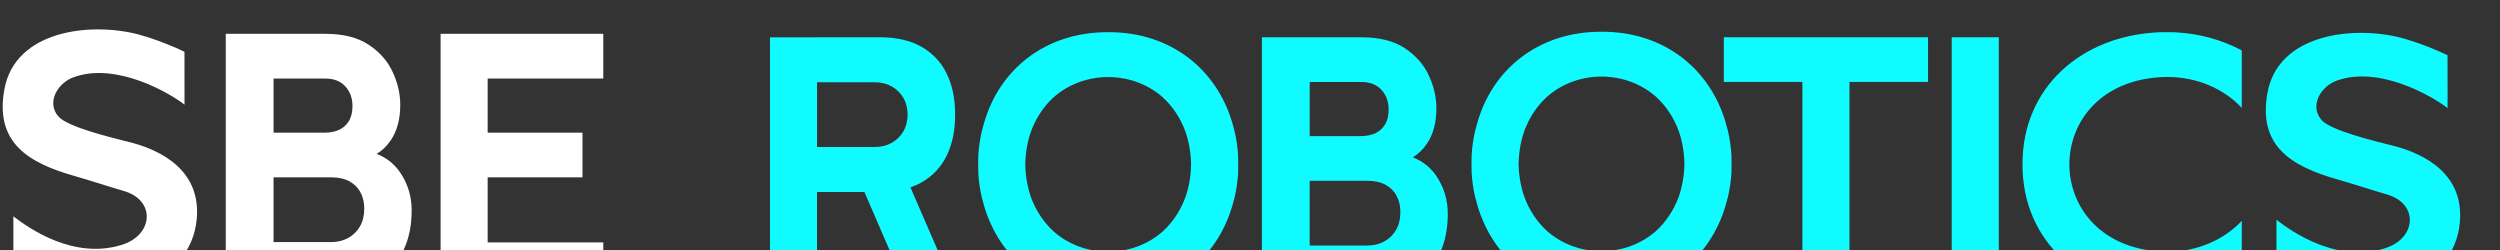 <?xml version="1.0" encoding="UTF-8"?> <svg xmlns="http://www.w3.org/2000/svg" width="1440" height="144" viewBox="0 0 1440 144" fill="none"><rect x="0" y="0" width="1440" height="144" fill="#333333" stroke="none"/><g clip-path="url(#clip0_256_408)"><path d="M216.995 88.62C220.193 86.673 222.903 84.069 225.091 80.785C228.743 75.381 230.546 68.606 230.546 60.414C230.546 54.02 229.083 47.671 226.134 41.38C223.209 35.089 218.594 29.869 212.3 25.733C205.973 21.562 197.706 19.488 187.489 19.488H130.043V165.356H193.635C203.399 165.356 211.529 163.49 217.959 159.745C224.422 156 229.219 150.816 232.383 144.167C235.546 137.565 237.111 129.903 237.111 121.181C237.111 113.093 234.889 105.753 230.409 99.22C227.11 94.415 222.665 90.878 216.995 88.62ZM157.564 45.228H187.07C192.252 45.228 196.209 46.749 198.92 49.779C201.664 52.821 203.025 56.554 203.025 61.013C203.025 64.62 202.333 67.512 200.938 69.77C199.543 72.063 197.638 73.722 195.234 74.817C192.842 75.877 190.12 76.407 187.07 76.407H157.564V45.228ZM207.368 130.364C205.735 133.221 203.478 135.445 200.621 137.035C197.774 138.625 194.509 139.432 190.857 139.432H157.564V102.147H190.857C195.03 102.147 198.534 102.953 201.392 104.509C204.204 106.099 206.324 108.253 207.719 110.973C209.114 113.657 209.806 116.722 209.806 120.19C209.806 124.108 209.012 127.495 207.368 130.364ZM811.492 88.62C814.69 86.673 817.4 84.069 819.588 80.785C823.24 75.381 825.043 68.606 825.043 60.414C825.043 54.02 823.58 47.671 820.632 41.38C817.706 35.089 813.091 29.869 806.797 25.733C800.47 21.562 792.203 19.488 781.987 19.488H724.541V165.356H788.132C797.896 165.356 806.026 163.49 812.456 159.745C818.919 156 823.716 150.816 826.88 144.167C830.043 137.565 831.608 129.903 831.608 121.181C831.608 113.093 829.386 105.753 824.907 99.22C821.607 94.415 817.162 90.878 811.492 88.62ZM752.073 45.228H781.578C786.76 45.228 790.718 46.749 793.428 49.779C796.172 52.821 797.533 56.554 797.533 61.013C797.533 64.62 796.841 67.512 795.447 69.77C794.052 72.063 792.147 73.722 789.743 74.817C787.35 75.877 784.629 76.407 781.578 76.407H752.073V45.228ZM801.865 130.364C800.232 133.221 797.975 135.445 795.118 137.035C792.271 138.625 789.006 139.432 785.354 139.432H752.062V102.147H785.354C789.527 102.147 793.031 102.953 795.889 104.509C798.701 106.099 800.821 108.253 802.216 110.973C803.611 113.657 804.303 116.722 804.303 120.19C804.303 124.108 803.509 127.495 801.865 130.364ZM1121.88 19.488H1148.99V165.345H1121.88V19.488ZM1250.8 16.631C1264.7 17.345 1277.71 21.021 1288.93 27.047V60.126C1278.79 49.226 1263.28 42.325 1245.92 42.325C1170.83 43.339 1170.92 142.047 1245.92 143.015C1263.28 143.015 1278.79 136.114 1288.93 125.214V158.293C1277.69 164.319 1264.7 167.995 1250.8 168.709C1249.19 168.79 1242.59 168.79 1240.94 168.709C1196.56 166.635 1162.64 137.024 1162.64 92.918V92.399C1162.64 48.305 1196.56 18.682 1240.94 16.608C1242.59 16.527 1249.19 16.527 1250.8 16.608V16.631ZM708.858 73.826C708.438 72.19 707.973 70.496 707.474 68.722C698.46 38.073 672.299 16.539 636.262 16.539H635.752C599.704 16.539 573.385 38.027 564.54 68.722C564.041 70.461 563.587 72.167 563.156 73.849C562.113 78.354 561.433 83.009 561.172 87.79C561.127 88.574 561.115 90.659 561.115 92.676C561.115 94.681 561.127 96.766 561.172 97.561C561.433 102.343 562.113 106.998 563.156 111.503C563.587 113.173 564.052 114.879 564.54 116.63C573.555 147.29 599.715 168.813 635.752 168.813H636.262C672.311 168.813 698.46 147.278 707.474 116.63C707.973 114.855 708.438 113.162 708.858 111.526C709.912 107.009 710.582 102.343 710.842 97.561C710.888 96.778 710.899 94.692 710.899 92.676C710.899 90.671 710.888 88.585 710.842 87.79C710.582 83.009 709.901 78.331 708.858 73.826ZM680.509 111.514C677.686 119.28 673.161 126.089 667.378 131.366C649.836 146.829 622.235 146.852 604.67 131.413C598.899 126.17 594.374 119.384 591.539 111.652C589.578 106.064 588.376 99.762 588.239 92.687C588.376 85.601 589.578 79.31 591.539 73.722C594.374 65.991 598.887 59.204 604.67 53.962C622.224 38.523 649.836 38.546 667.378 54.008C673.161 59.274 677.686 66.083 680.509 73.86C682.448 79.414 683.616 85.67 683.752 92.699C683.616 99.727 682.437 105.984 680.509 111.537V111.514ZM993.015 73.572C992.595 71.936 992.131 70.243 991.632 68.468C982.617 37.82 956.456 16.285 920.419 16.285H919.909C883.861 16.285 857.542 37.774 848.697 68.468C848.198 70.208 847.744 71.913 847.313 73.595C846.27 78.1 845.59 82.755 845.329 87.537C845.284 88.32 845.272 90.406 845.272 92.422C845.272 94.427 845.284 96.513 845.329 97.308C845.59 102.089 846.27 106.744 847.313 111.249C847.744 112.92 848.209 114.625 848.697 116.376C857.712 147.036 883.872 168.559 919.909 168.559H920.419C956.468 168.559 982.617 147.025 991.632 116.376C992.131 114.602 992.595 112.908 993.015 111.272C994.07 106.756 994.739 102.089 994.999 97.308C995.045 96.524 995.056 94.439 995.056 92.422C995.056 90.417 995.045 88.332 994.999 87.537C994.739 82.755 994.058 78.077 993.015 73.572ZM964.666 111.249C961.843 119.015 957.318 125.824 951.535 131.09C933.993 146.552 906.392 146.575 888.827 131.136C883.056 125.894 878.531 119.107 875.696 111.376C873.735 105.788 872.533 99.485 872.396 92.411C872.533 85.325 873.735 79.034 875.696 73.446C878.531 65.714 883.044 58.928 888.827 53.685C906.381 38.246 933.993 38.269 951.535 53.731C957.318 58.997 961.843 65.806 964.666 73.572C966.605 79.126 967.773 85.382 967.909 92.411C967.773 99.439 966.594 105.696 964.666 111.249ZM113.318 126.205C109.848 163.409 65.193 174.608 34.905 166.14C23.384 162.971 13.541 157.878 7.701 155.033V124.592C16.58 131.505 42.786 149.848 70.42 140.941C88.269 135.272 89.811 115.432 71.441 110.039C61.156 107.021 51.563 103.829 42.797 101.34C16.206 93.782 -3.083 82.11 2.53 51.404C8.756 17.403 51.993 12.69 79.378 19.742C90.82 22.91 100.413 26.977 106.253 29.823L106.276 60.264C97.397 53.351 66.61 35.538 42.253 44.537C33.51 47.729 26.672 58.49 33.385 66.832C38.545 73.25 65.249 79.425 72.042 81.234C94.766 86.362 115.812 99.359 113.318 126.205ZM1414.54 126.205C1411.07 163.409 1366.41 174.608 1336.13 166.14C1324.61 162.971 1314.76 157.878 1308.92 155.033V124.592C1317.8 131.505 1344.01 149.848 1371.64 140.941C1389.49 135.272 1391.03 115.432 1372.66 110.039C1362.38 107.021 1352.78 103.829 1344.02 101.34C1317.43 93.782 1298.14 82.11 1303.75 51.404C1309.98 17.403 1353.21 12.69 1380.6 19.742C1392.04 22.91 1401.63 26.977 1407.47 29.823L1407.5 60.264C1398.62 53.351 1367.83 35.538 1343.47 44.537C1334.73 47.729 1327.89 58.49 1334.61 66.832C1339.77 73.25 1366.47 79.425 1373.26 81.234C1395.99 86.362 1417.03 99.359 1414.54 126.205ZM253.78 19.488H347.49V45.217H280.893V76.418H335.516V102.147H280.893V139.628H347.49V165.356H253.78V19.488ZM990.6 19.488H1108.24V45.217H1062.98V165.345H1035.87V45.217H990.611L990.6 19.488ZM528.662 25.088C522.255 21.332 514.124 19.465 504.35 19.465H468.29V19.5H441.189V165.322H468.29V108.611H495.584L520.134 165.322H547.825L522.096 105.938V105.903C524.409 105.108 526.655 104.186 528.65 102.988C535.137 99.232 539.922 94.047 543.108 87.422C546.249 80.797 547.825 73.135 547.825 64.435V63.64C547.825 54.941 546.249 47.279 543.108 40.654C539.922 34.029 535.148 28.844 528.662 25.088ZM518.059 73.618C516.449 76.453 514.17 78.688 511.346 80.278C508.477 81.88 505.223 82.675 501.571 82.675H468.301V45.401H501.571C505.223 45.401 508.489 46.196 511.346 47.798C514.17 49.399 516.449 51.635 518.059 54.457C519.635 57.177 520.418 60.368 520.497 64.032C520.418 67.708 519.635 70.911 518.059 73.618Z" fill="white"></path></g><g clip-path="url(#clip1_256_408)"><path d="M219.311 90.608C222.509 88.661 225.219 86.057 227.408 82.773C231.059 77.37 232.862 70.595 232.862 62.403C232.862 56.008 231.399 49.659 228.451 43.368C225.525 37.077 220.91 31.858 214.617 27.721C208.289 23.55 200.023 21.477 189.806 21.477H132.36V167.344H195.952C205.715 167.344 213.846 165.478 220.275 161.733C226.739 157.989 231.535 152.804 234.699 146.156C237.863 139.554 239.427 131.891 239.427 123.169C239.427 115.081 237.205 107.741 232.726 101.208C229.426 96.404 224.981 92.867 219.311 90.608ZM159.881 47.217H189.386C194.568 47.217 198.526 48.737 201.236 51.768C203.98 54.809 205.341 58.543 205.341 63.002C205.341 66.608 204.649 69.5 203.254 71.758C201.86 74.051 199.955 75.71 197.551 76.805C195.158 77.865 192.437 78.395 189.386 78.395H159.881V47.217ZM209.684 132.352C208.051 135.21 205.794 137.434 202.937 139.024C200.091 140.614 196.825 141.42 193.174 141.42H159.881V104.135H193.174C197.347 104.135 200.85 104.942 203.708 106.497C206.52 108.087 208.641 110.242 210.035 112.961C211.43 115.645 212.122 118.71 212.122 122.178C212.122 126.096 211.328 129.483 209.684 132.352ZM813.808 90.608C817.006 88.661 819.716 86.057 821.905 82.773C825.556 77.37 827.359 70.595 827.359 62.403C827.359 56.008 825.896 49.659 822.948 43.368C820.022 37.077 815.407 31.858 809.114 27.721C802.786 23.55 794.52 21.477 784.303 21.477H726.857V167.344H790.449C800.212 167.344 808.343 165.478 814.772 161.733C821.236 157.989 826.032 152.804 829.196 146.156C832.36 139.554 833.924 131.891 833.924 123.169C833.924 115.081 831.702 107.741 827.223 101.208C823.923 96.404 819.478 92.867 813.808 90.608ZM754.389 47.217H783.895C789.077 47.217 793.034 48.737 795.744 51.768C798.489 54.809 799.849 58.543 799.849 63.002C799.849 66.608 799.157 69.5 797.763 71.758C796.368 74.051 794.463 75.71 792.059 76.805C789.666 77.865 786.945 78.395 783.895 78.395H754.389V47.217ZM804.181 132.352C802.548 135.21 800.292 137.434 797.434 139.024C794.588 140.614 791.322 141.42 787.671 141.42H754.378V104.135H787.671C791.844 104.135 795.347 104.942 798.205 106.497C801.017 108.087 803.138 110.242 804.532 112.961C805.927 115.645 806.619 118.71 806.619 122.178C806.619 126.096 805.825 129.483 804.181 132.352ZM1124.19 21.477H1151.31V167.333H1124.19V21.477ZM1253.11 18.619C1267.01 19.334 1280.02 23.009 1291.25 29.035V62.114C1281.11 51.215 1265.6 44.313 1248.24 44.313C1173.15 45.327 1173.24 144.036 1248.24 145.003C1265.6 145.003 1281.11 138.102 1291.25 127.202V160.282C1280.01 166.308 1267.01 169.983 1253.11 170.697C1251.5 170.778 1244.9 170.778 1243.26 170.697C1198.88 168.623 1164.96 139.012 1164.96 94.906V94.388C1164.96 50.293 1198.88 20.67 1243.26 18.596C1244.9 18.515 1251.5 18.515 1253.11 18.596V18.619ZM711.174 75.814C710.755 74.178 710.29 72.484 709.791 70.71C700.776 40.062 674.616 18.527 638.579 18.527H638.068C602.02 18.527 575.701 40.015 566.856 70.71C566.357 72.45 565.904 74.155 565.473 75.837C564.43 80.342 563.749 84.997 563.488 89.779C563.443 90.562 563.432 92.648 563.432 94.664C563.432 96.669 563.443 98.754 563.488 99.549C563.749 104.331 564.43 108.986 565.473 113.491C565.904 115.162 566.369 116.867 566.856 118.618C575.871 149.278 602.031 170.801 638.068 170.801H638.579C674.627 170.801 700.776 149.267 709.791 118.618C710.29 116.844 710.755 115.15 711.174 113.514C712.229 108.997 712.898 104.331 713.159 99.549C713.204 98.766 713.215 96.68 713.215 94.664C713.215 92.659 713.204 90.574 713.159 89.779C712.898 84.997 712.217 80.319 711.174 75.814ZM682.825 113.502C680.002 121.268 675.477 128.078 669.694 133.355C652.152 148.817 624.552 148.84 606.987 133.401C601.215 128.158 596.69 121.372 593.855 113.641C591.894 108.052 590.692 101.75 590.556 94.675C590.692 87.59 591.894 81.299 593.855 75.71C596.69 67.979 601.203 61.193 606.987 55.95C624.54 40.511 652.152 40.534 669.694 55.996C675.477 61.262 680.002 68.071 682.825 75.849C684.764 81.402 685.932 87.659 686.068 94.687C685.932 101.715 684.753 107.972 682.825 113.525V113.502ZM995.331 75.561C994.912 73.924 994.447 72.231 993.948 70.456C984.933 39.808 958.773 18.273 922.736 18.273H922.225C886.177 18.273 859.858 39.762 851.013 70.456C850.514 72.196 850.061 73.901 849.63 75.584C848.586 80.089 847.906 84.744 847.645 89.525C847.6 90.309 847.589 92.394 847.589 94.41C847.589 96.415 847.6 98.501 847.645 99.296C847.906 104.077 848.586 108.732 849.63 113.237C850.061 114.908 850.526 116.613 851.013 118.365C860.028 149.025 886.188 170.548 922.225 170.548H922.736C958.784 170.548 984.933 149.013 993.948 118.365C994.447 116.59 994.912 114.897 995.331 113.26C996.386 108.744 997.055 104.077 997.316 99.296C997.361 98.512 997.372 96.427 997.372 94.41C997.372 92.406 997.361 90.32 997.316 89.525C997.055 84.744 996.374 80.066 995.331 75.561ZM966.982 113.237C964.159 121.003 959.634 127.813 953.851 133.078C936.309 148.541 908.709 148.564 891.144 133.124C885.372 127.882 880.847 121.095 878.013 113.364C876.051 107.776 874.849 101.473 874.713 94.399C874.849 87.313 876.051 81.022 878.013 75.434C880.847 67.703 885.36 60.916 891.144 55.674C908.697 40.234 936.309 40.257 953.851 55.72C959.634 60.985 964.159 67.795 966.982 75.561C968.921 81.114 970.089 87.371 970.226 94.399C970.089 101.427 968.91 107.684 966.982 113.237ZM115.634 128.193C112.164 165.397 67.509 176.597 37.221 168.128C25.7 164.959 15.857 159.867 10.018 157.021V126.58C18.896 133.493 45.102 151.836 72.737 142.929C90.585 137.261 92.127 117.42 73.757 112.028C63.472 109.009 53.879 105.817 45.114 103.328C18.522 95.77 -0.766 84.098 4.847 53.392C11.072 19.391 54.31 14.679 81.695 21.73C93.136 24.899 102.73 28.966 108.569 31.812L108.592 62.253C99.713 55.34 68.927 37.527 44.569 46.525C35.826 49.717 28.989 60.478 35.702 68.82C40.861 75.238 67.566 81.414 74.358 83.223C97.082 88.35 118.129 101.347 115.634 128.193ZM1416.86 128.193C1413.39 165.397 1368.73 176.597 1338.44 168.128C1326.92 164.959 1317.08 159.867 1311.24 157.021V126.58C1320.12 133.493 1346.32 151.836 1373.96 142.929C1391.81 137.261 1393.35 117.42 1374.98 112.028C1364.69 109.009 1355.1 105.817 1346.33 103.328C1319.74 95.77 1300.45 84.098 1306.07 53.392C1312.29 19.391 1355.53 14.679 1382.92 21.73C1394.36 24.899 1403.95 28.966 1409.79 31.812L1409.81 62.253C1400.93 55.34 1370.15 37.527 1345.79 46.525C1337.05 49.717 1330.21 60.478 1336.92 68.82C1342.08 75.238 1368.79 81.414 1375.58 83.223C1398.3 88.35 1419.35 101.347 1416.86 128.193ZM256.097 21.477H349.806V47.205H283.209V78.406H337.832V104.135H283.209V141.616H349.806V167.344H256.097V21.477ZM992.916 21.477H1110.55V47.205H1065.3V167.333H1038.18V47.205H992.927L992.916 21.477ZM530.978 27.076C524.571 23.32 516.441 21.453 506.666 21.453H470.606V21.488H443.505V167.31H470.606V110.599H497.901L522.451 167.31H550.142L524.412 107.926V107.891C526.726 107.096 528.971 106.174 530.967 104.976C537.453 101.22 542.238 96.035 545.424 89.41C548.566 82.785 550.142 75.123 550.142 66.424V65.629C550.142 56.93 548.566 49.267 545.424 42.642C542.238 36.017 537.464 30.832 530.978 27.076ZM520.375 75.607C518.765 78.441 516.486 80.676 513.663 82.266C510.794 83.868 507.539 84.663 503.888 84.663H470.618V47.389H503.888C507.539 47.389 510.805 48.184 513.663 49.786C516.486 51.388 518.765 53.623 520.375 56.446C521.952 59.165 522.734 62.356 522.813 66.02C522.734 69.696 521.952 72.899 520.375 75.607Z" fill="#0FFBFF"></path></g><defs><clipPath id="clip0_256_408"><rect width="390.826" height="181.455" fill="white"></rect></clipPath><clipPath id="clip1_256_408"><rect width="1018.94" height="181.455" fill="white" transform="translate(421.062 1.988)"></rect></clipPath></defs></svg> 